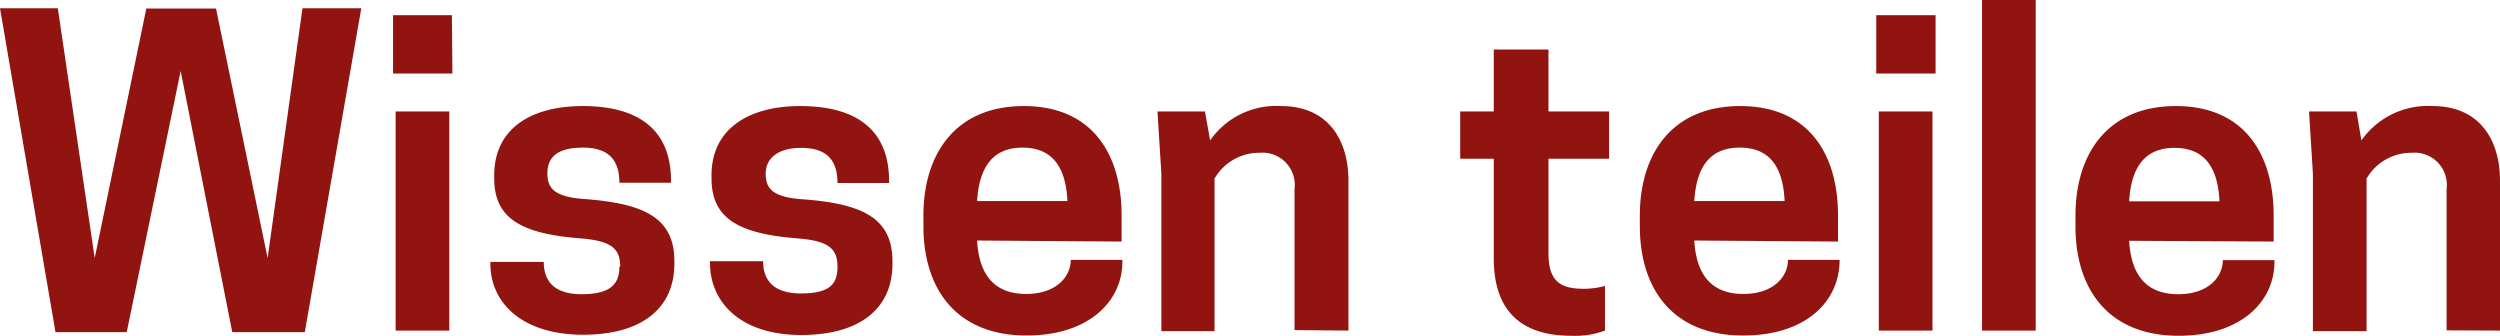 <svg xmlns="http://www.w3.org/2000/svg" viewBox="0 0 96.87 13.01"><defs><style>.cls-1{fill:#911410;}</style></defs><title>Element 13</title><g id="Ebene_2" data-name="Ebene 2"><g id="Ebene_2-2" data-name="Ebene 2"><path class="cls-1" d="M7,2.75,4.91,12.87H2.15L0,.32H2.24L3.67,10l2-9.67h2.7l2,9.67L11.72.32H14L11.81,12.87H9Zm10.53.1H15.23V.59h2.28ZM15.33,4.32h2.08v8.49H15.33Zm8.7,6c0-.74-.41-1-1.61-1.09-2.36-.19-3.27-.85-3.27-2.33V6.79c0-1.81,1.43-2.68,3.43-2.68C25,4.11,26,5.25,26,7v.08H24c0-.85-.39-1.36-1.41-1.36s-1.38.39-1.38,1,.31.93,1.55,1c2.13.18,3.37.68,3.37,2.39v.11c0,1.68-1.2,2.75-3.54,2.75S19,11.75,19,10.21v-.06h2.07c0,.69.35,1.25,1.47,1.25S24,11,24,10.34Zm8.42,0c0-.74-.42-1-1.62-1.09-2.35-.19-3.26-.85-3.26-2.33V6.79C27.57,5,29,4.11,31,4.11c2.44,0,3.45,1.14,3.45,2.9v.08h-2c0-.85-.38-1.36-1.41-1.36-.88,0-1.37.39-1.37,1s.3.93,1.55,1c2.13.18,3.36.68,3.36,2.39v.11c0,1.68-1.2,2.75-3.54,2.75s-3.53-1.26-3.53-2.8v-.06h2.06c0,.69.35,1.25,1.47,1.25S32.45,11,32.45,10.34Zm5.41-1c.08,1.39.72,2.07,1.9,2.07s1.73-.68,1.73-1.32h2v.07c0,1.52-1.28,2.86-3.71,2.86-2.74,0-4-1.82-4-4.24V8.36c0-2.42,1.26-4.25,3.89-4.25s3.79,1.83,3.79,4.25v1Zm0-1.53h3.5c-.06-1.35-.61-2.07-1.74-2.07S37.94,6.45,37.86,7.8Zm12.3,5V7.33a1.25,1.25,0,0,0-1.34-1.41,2,2,0,0,0-1.76,1v5.91H45V6.72l-.15-2.4h1.84l.2,1.12a3.12,3.12,0,0,1,2.75-1.33c1.85,0,2.61,1.35,2.61,2.89v5.81ZM62.35,4.32V6.15H60V9.81c0,1.14.51,1.38,1.38,1.38a3.18,3.18,0,0,0,.81-.11v1.73a3.37,3.37,0,0,1-1.31.2c-1.74,0-3-.78-3-3V6.15h-1.3V4.32h1.3V1.92H60v2.4Zm3.3,5c.08,1.39.72,2.07,1.9,2.07s1.73-.68,1.73-1.32h2v.07C71.25,11.67,70,13,67.54,13c-2.74,0-4-1.82-4-4.24V8.36c0-2.42,1.26-4.25,3.89-4.25s3.79,1.83,3.79,4.25v1Zm0-1.53h3.5c-.06-1.35-.6-2.07-1.74-2.07S65.73,6.45,65.65,7.8ZM75,2.85H72.7V.59H75ZM72.8,4.32h2.08v8.49H72.8ZM76.8,0h2.08V12.81H76.8Zm5.7,9.33c.08,1.39.72,2.07,1.9,2.07s1.73-.68,1.73-1.32h2v.07c0,1.52-1.28,2.86-3.71,2.86-2.74,0-4-1.82-4-4.24V8.36c0-2.42,1.26-4.25,3.89-4.25S88.1,5.94,88.1,8.36v1Zm0-1.53H86c-.06-1.35-.61-2.07-1.74-2.07S82.58,6.45,82.5,7.8Zm12.3,5V7.33a1.25,1.25,0,0,0-1.34-1.41,2,2,0,0,0-1.76,1v5.91H89.62V6.72l-.15-2.4h1.84l.19,1.12a3.15,3.15,0,0,1,2.76-1.33c1.85,0,2.61,1.35,2.61,2.89v5.81Z"/></g></g></svg>